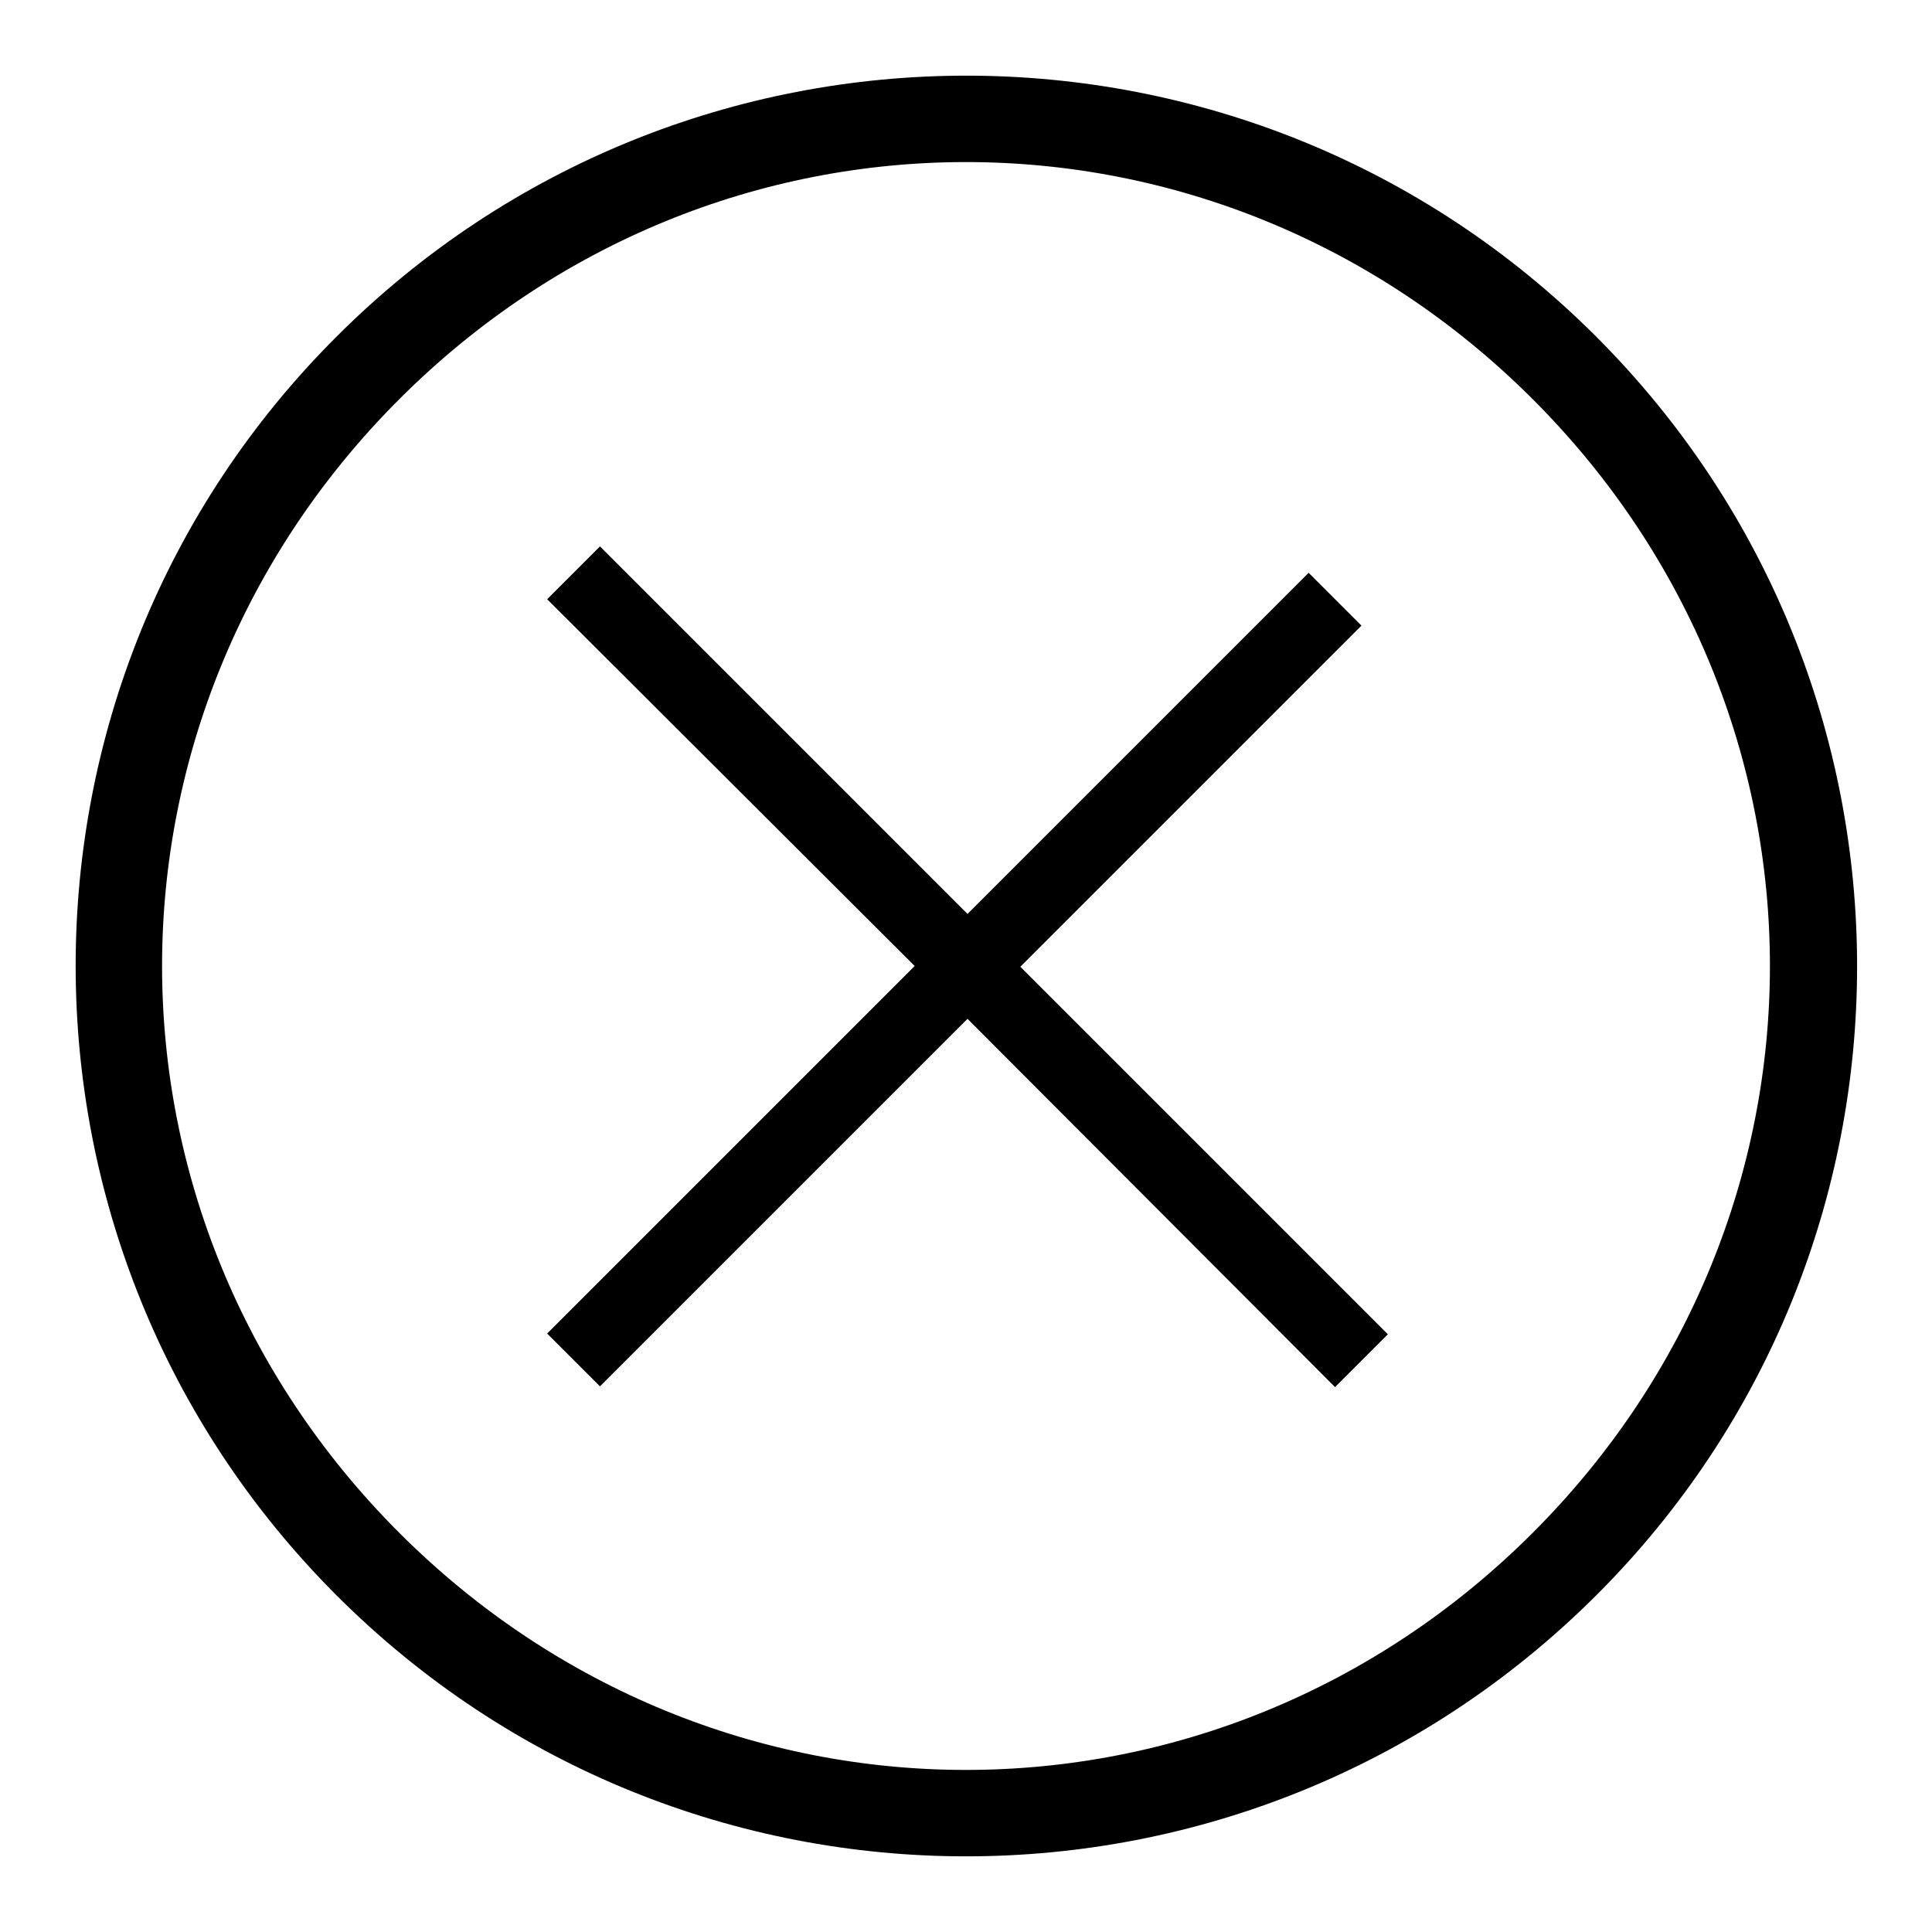 <?xml version="1.0" encoding="utf-8"?>
<!-- Svg Vector Icons : http://www.onlinewebfonts.com/icon -->
<!DOCTYPE svg PUBLIC "-//W3C//DTD SVG 1.1//EN" "http://www.w3.org/Graphics/SVG/1.1/DTD/svg11.dtd">
<svg version="1.1" xmlns="http://www.w3.org/2000/svg" xmlns:xlink="http://www.w3.org/1999/xlink" x="0px" y="0px" viewBox="0 0 256 256" enable-background="new 0 0 256 256" xml:space="preserve">
<g><g><path fill="#000000" d="M44.6,211.4c-46.1-46.1-46.1-120.8,0-166.8c46.1-46.1,120.8-46.1,166.9,0c46.1,46.1,46.1,120.8,0,166.8C165.3,257.5,90.7,257.5,44.6,211.4z M203.1,203.1c41.9-41.9,41.9-108.3,0-150.2C161.2,11,94.8,11,52.9,52.9C11,94.8,11,161.2,52.9,203.1C94.8,245,161.2,245,203.1,203.1z M72.5,176.7l48.7-48.7L72.5,79.4l7-7l48.7,48.7l45.2-45.2l7,7l-45.2,45.2l48.7,48.7l-7,7L128.2,135l-48.7,48.7L72.5,176.7z"/></g></g>
</svg>